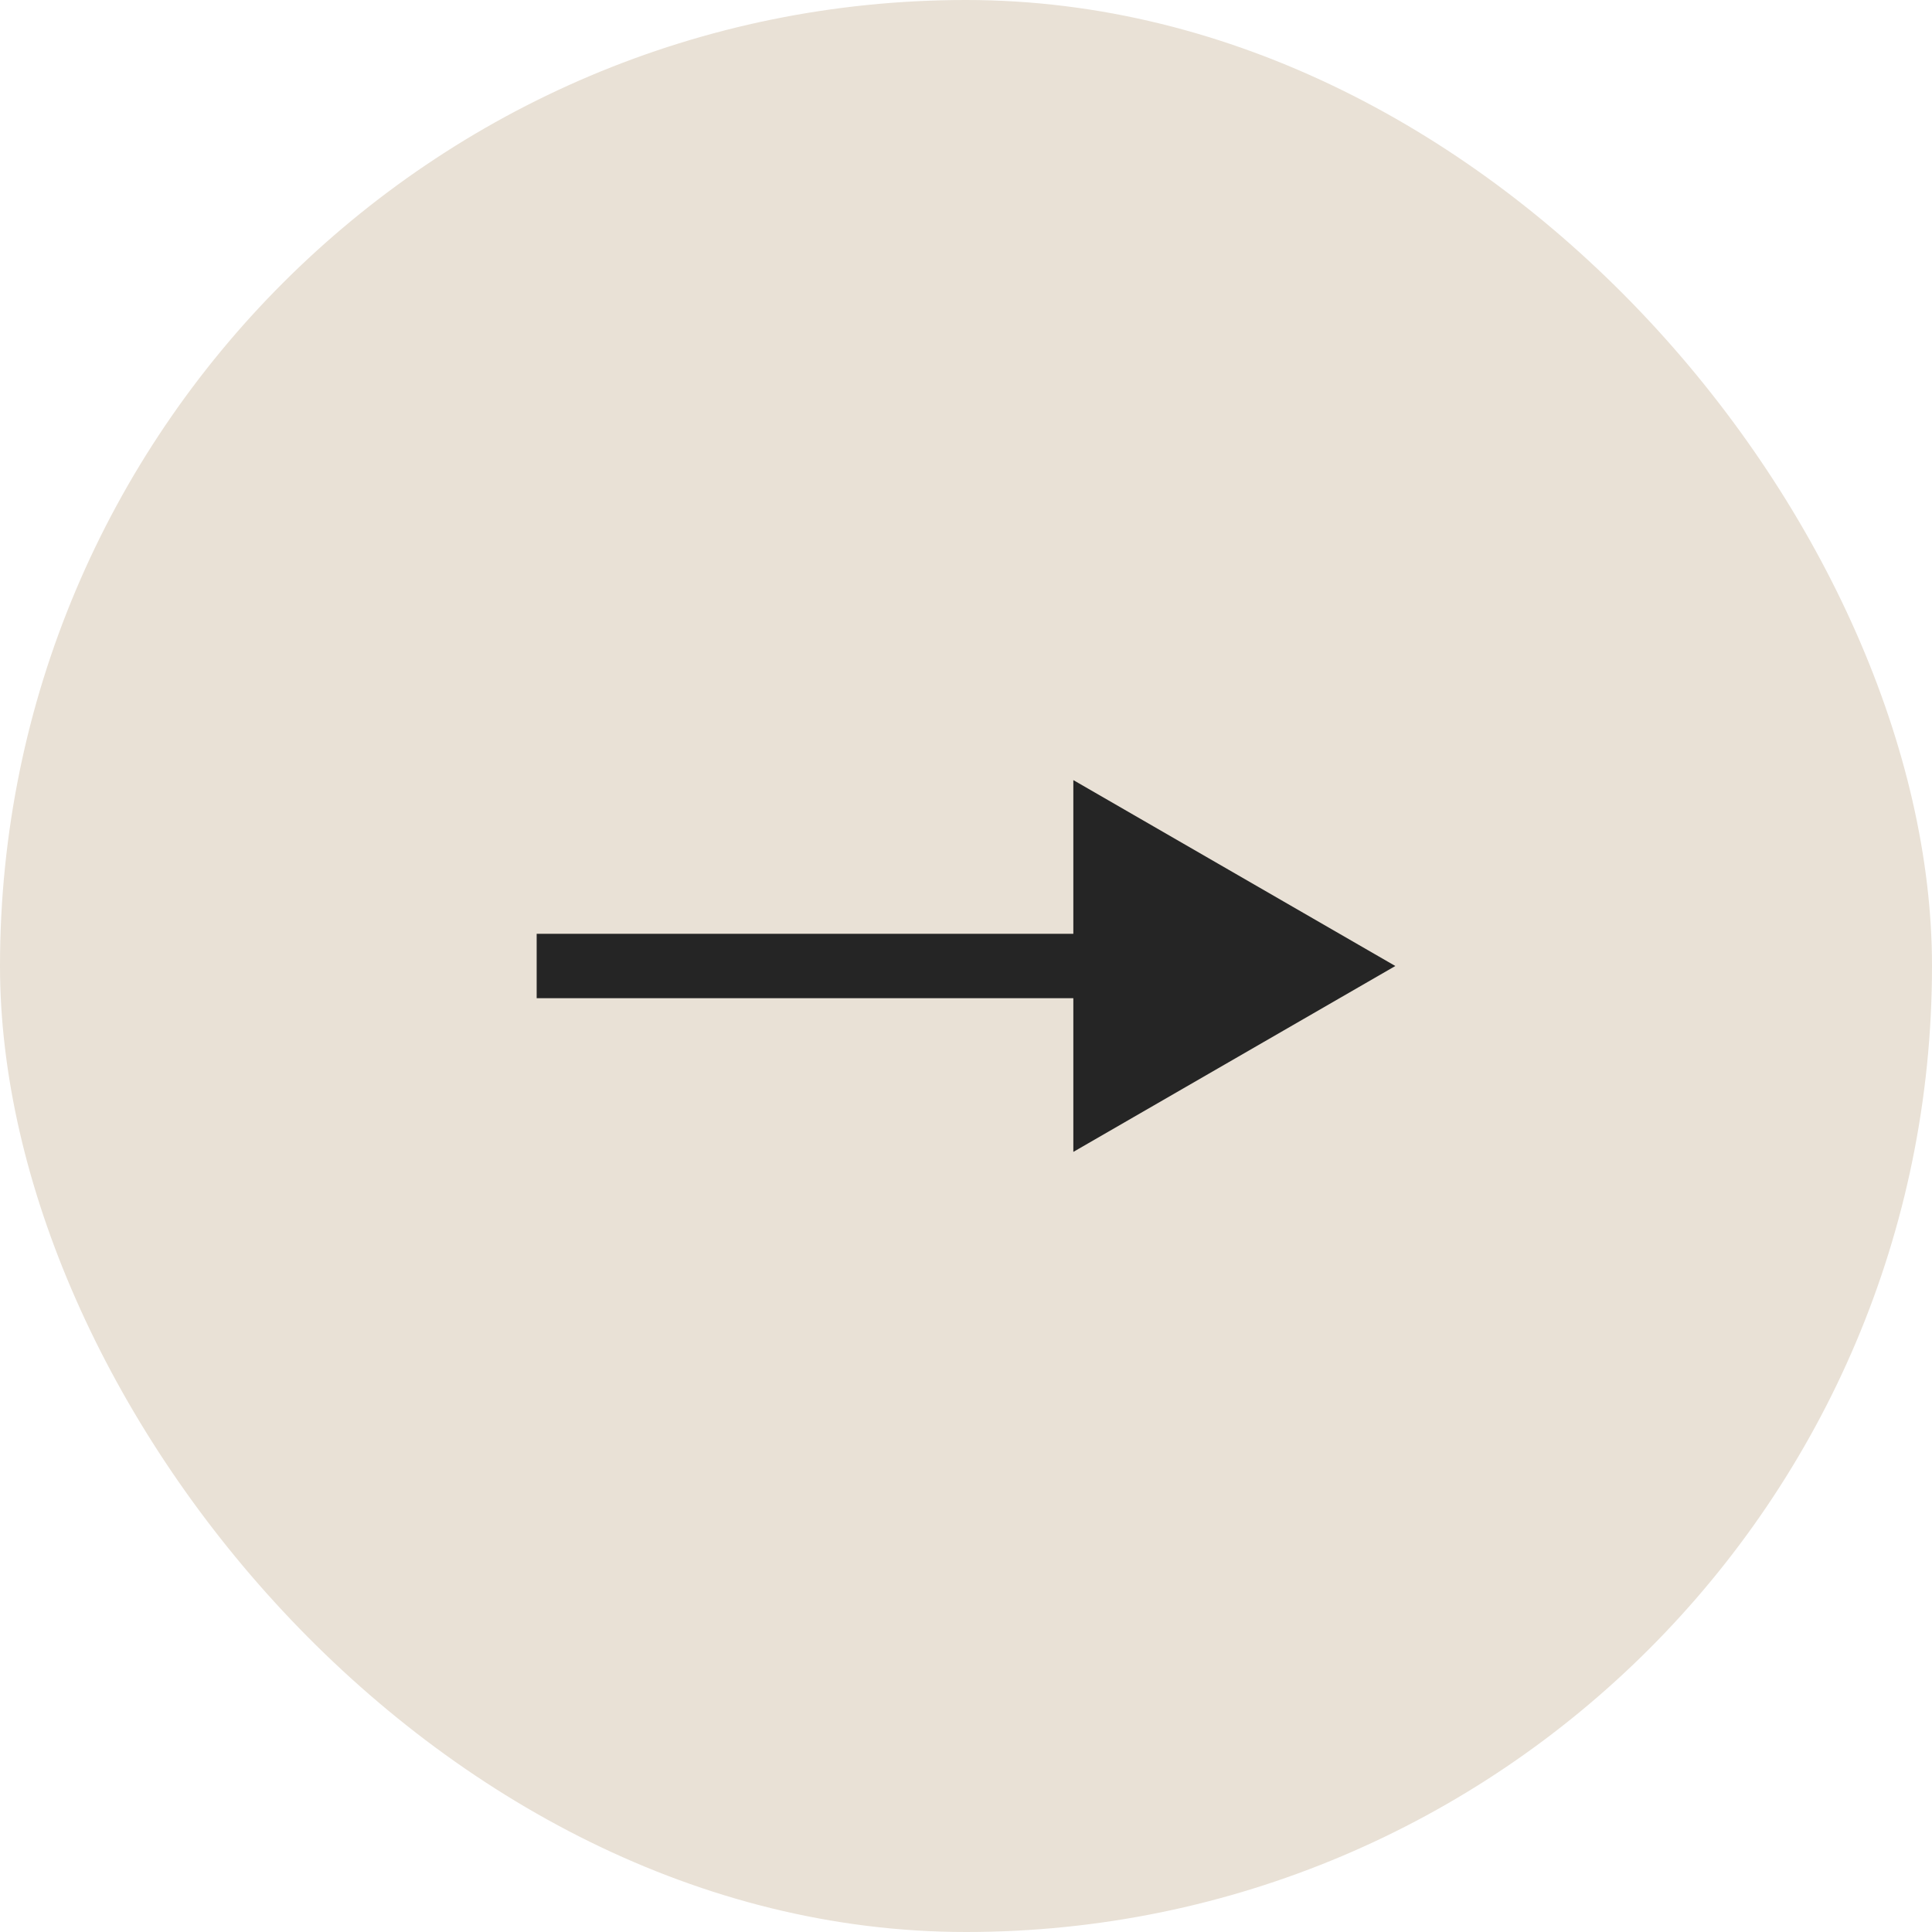 <svg width="36" height="36" viewBox="0 0 36 36" fill="none" xmlns="http://www.w3.org/2000/svg">
<rect width="36" height="36" rx="18" fill="#E9E1D6"/>
<path d="M26 18L20 14.536V21.464L26 18ZM10 18.6H20.6V17.4H10V18.6Z" fill="#252525"/>
</svg>
